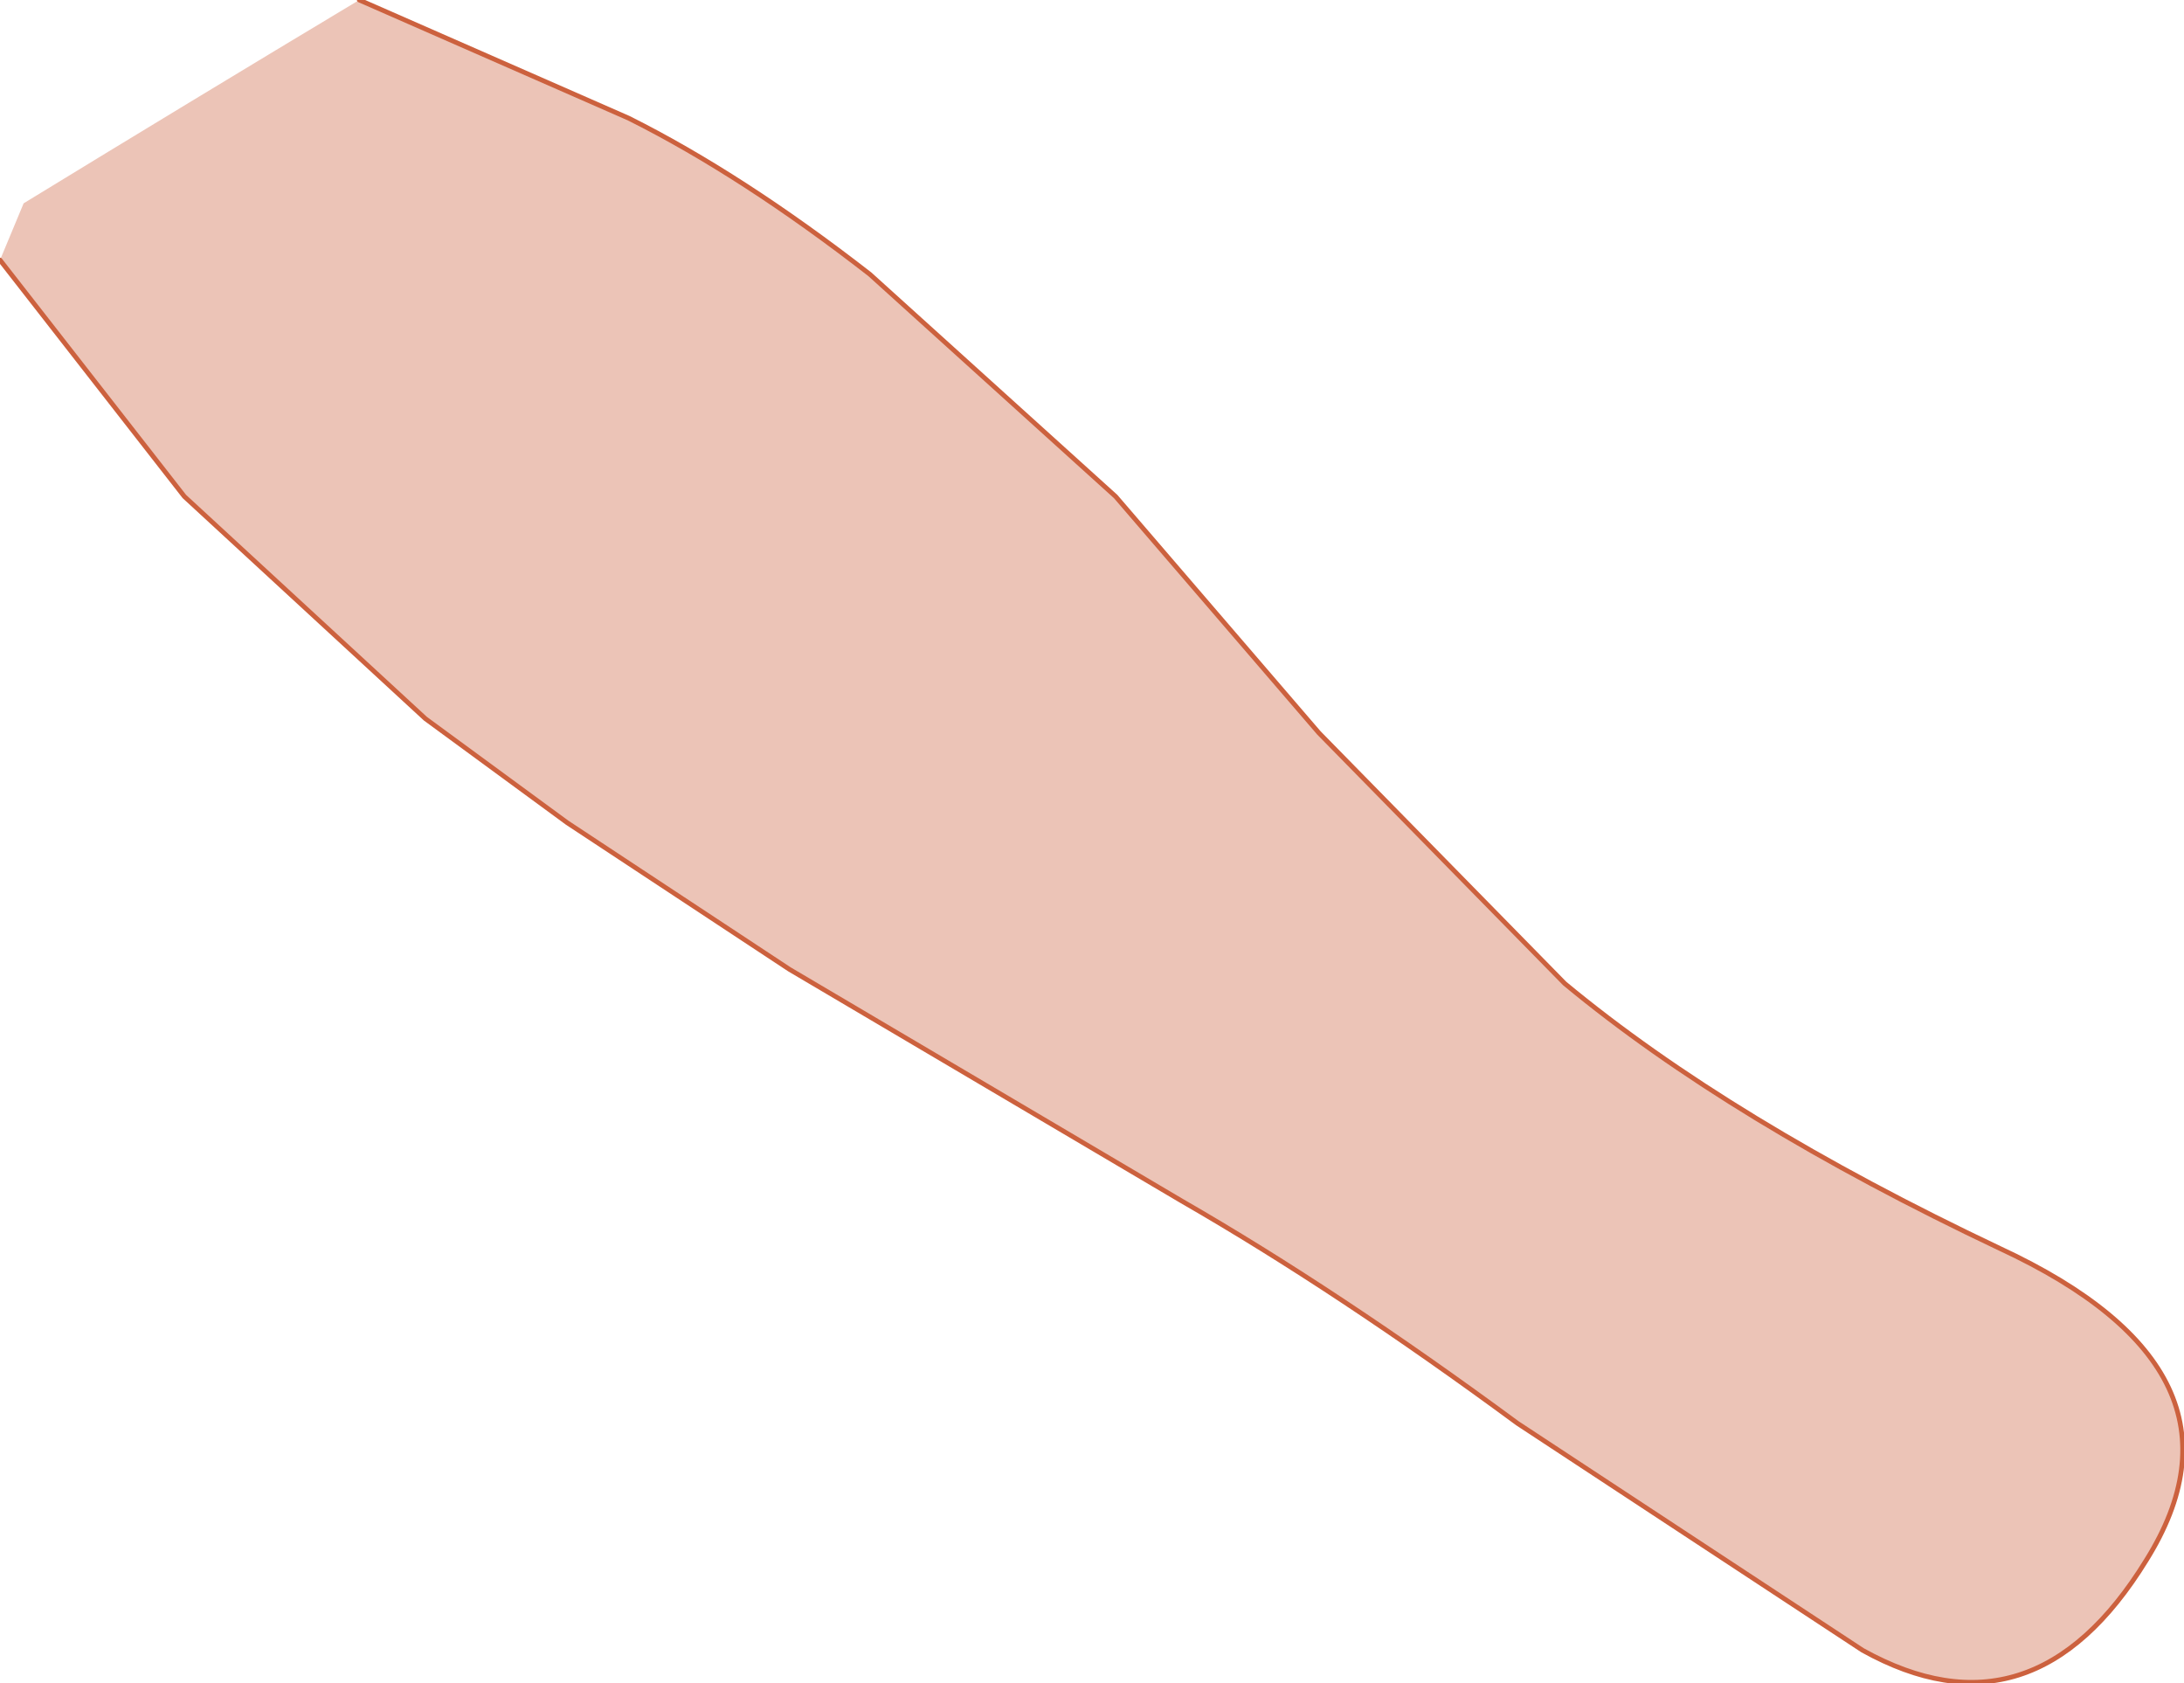 <?xml version="1.0" encoding="UTF-8" standalone="no"?>
<svg xmlns:xlink="http://www.w3.org/1999/xlink" height="17.8px" width="23.1px" xmlns="http://www.w3.org/2000/svg">
  <g transform="matrix(1.0, 0.0, 0.0, 1.0, 10.2, 8.75)">
    <path d="M-6.4 -8.75 L-3.55 -7.5 Q-2.35 -6.9 -1.0 -5.85 L1.6 -3.5 3.75 -1.0 6.35 1.65 Q8.1 3.1 10.95 4.45 13.75 5.75 12.5 7.75 11.3 9.7 9.5 8.7 L5.85 6.3 Q3.95 4.9 2.3 3.95 L-1.85 1.5 -4.2 -0.05 -5.7 -1.15 -8.25 -3.5 -10.2 -6.0 -9.95 -6.6 Q-8.15 -7.7 -6.4 -8.75" fill="#ecc4b7" fill-rule="evenodd" stroke="none"/>
    <path d="M-10.2 -6.0 L-8.25 -3.5 -5.7 -1.15 -4.2 -0.05 -1.85 1.5 2.3 3.95 Q3.95 4.9 5.85 6.3 L9.5 8.7 Q11.3 9.7 12.5 7.75 13.75 5.75 10.95 4.45 8.1 3.1 6.35 1.65 L3.75 -1.0 1.6 -3.5 -1.0 -5.85 Q-2.35 -6.9 -3.55 -7.5 L-6.4 -8.75" fill="none" stroke="#cc613e" stroke-linecap="round" stroke-linejoin="round" stroke-width="0.05"/>
  </g>
</svg>
